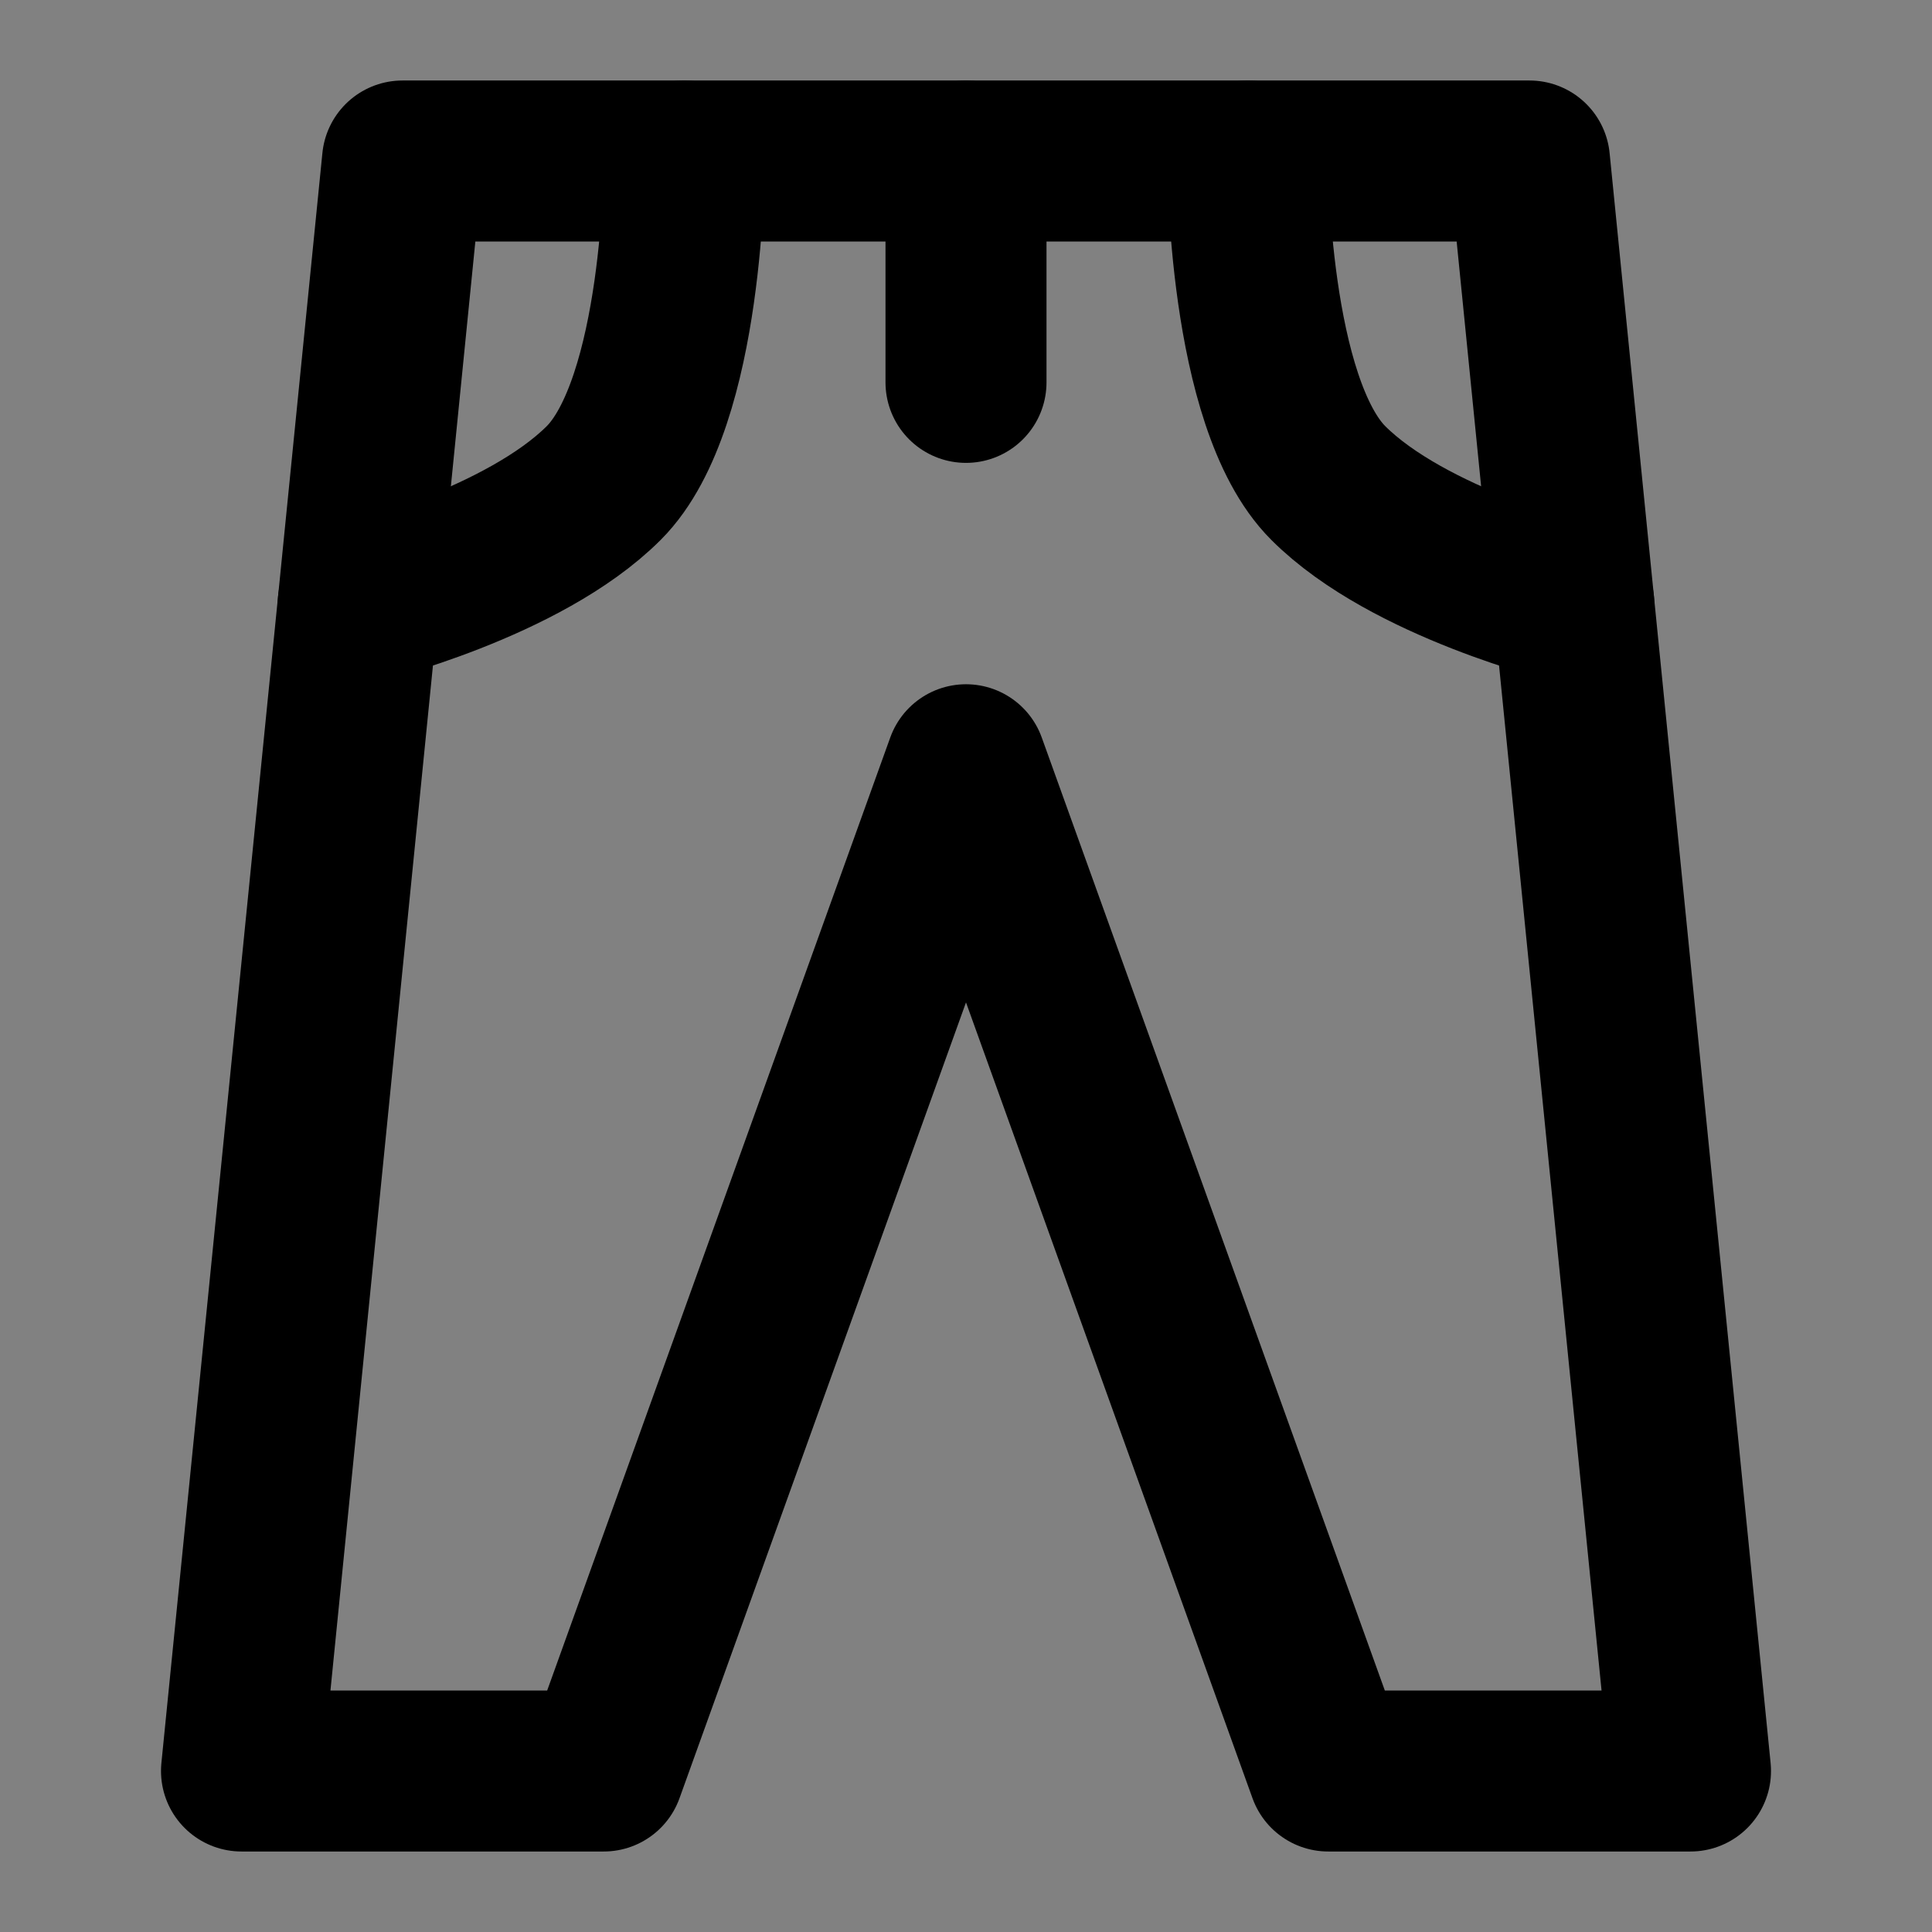 <?xml version="1.0" encoding="UTF-8"?> <svg xmlns="http://www.w3.org/2000/svg" width="800px" height="800px" viewBox="0 0 48 48" fill="none"><rect x="0" y="0" width="48" height="48" fill="#808080" stroke="none"/><g id="SVGRepo_bgCarrier" stroke-width="0"></g><g id="SVGRepo_tracerCarrier" stroke-linecap="round" stroke-linejoin="round"></g><g id="SVGRepo_iconCarrier"><rect width="48" height="48" fill="white" fill-opacity="0.01"></rect><path d="M33 44H42L38 4H10L6 44H15L24 19L33 44Z" stroke="#000000" stroke-width="4" stroke-linecap="round" stroke-linejoin="round"></path><path d="M24 4V9.5" stroke="#000000" stroke-width="4" stroke-linecap="round" stroke-linejoin="round"></path><path d="M17 4C17 4 17 10 15 12C13 14 8.9 15 8.9 15" stroke="#000000" stroke-width="4" stroke-linecap="round" stroke-linejoin="round"></path><path d="M31 4C31 4 31 10 33 12C35 14 39.1 15 39.1 15" stroke="#000000" stroke-width="4" stroke-linecap="round" stroke-linejoin="round"></path></g></svg> 